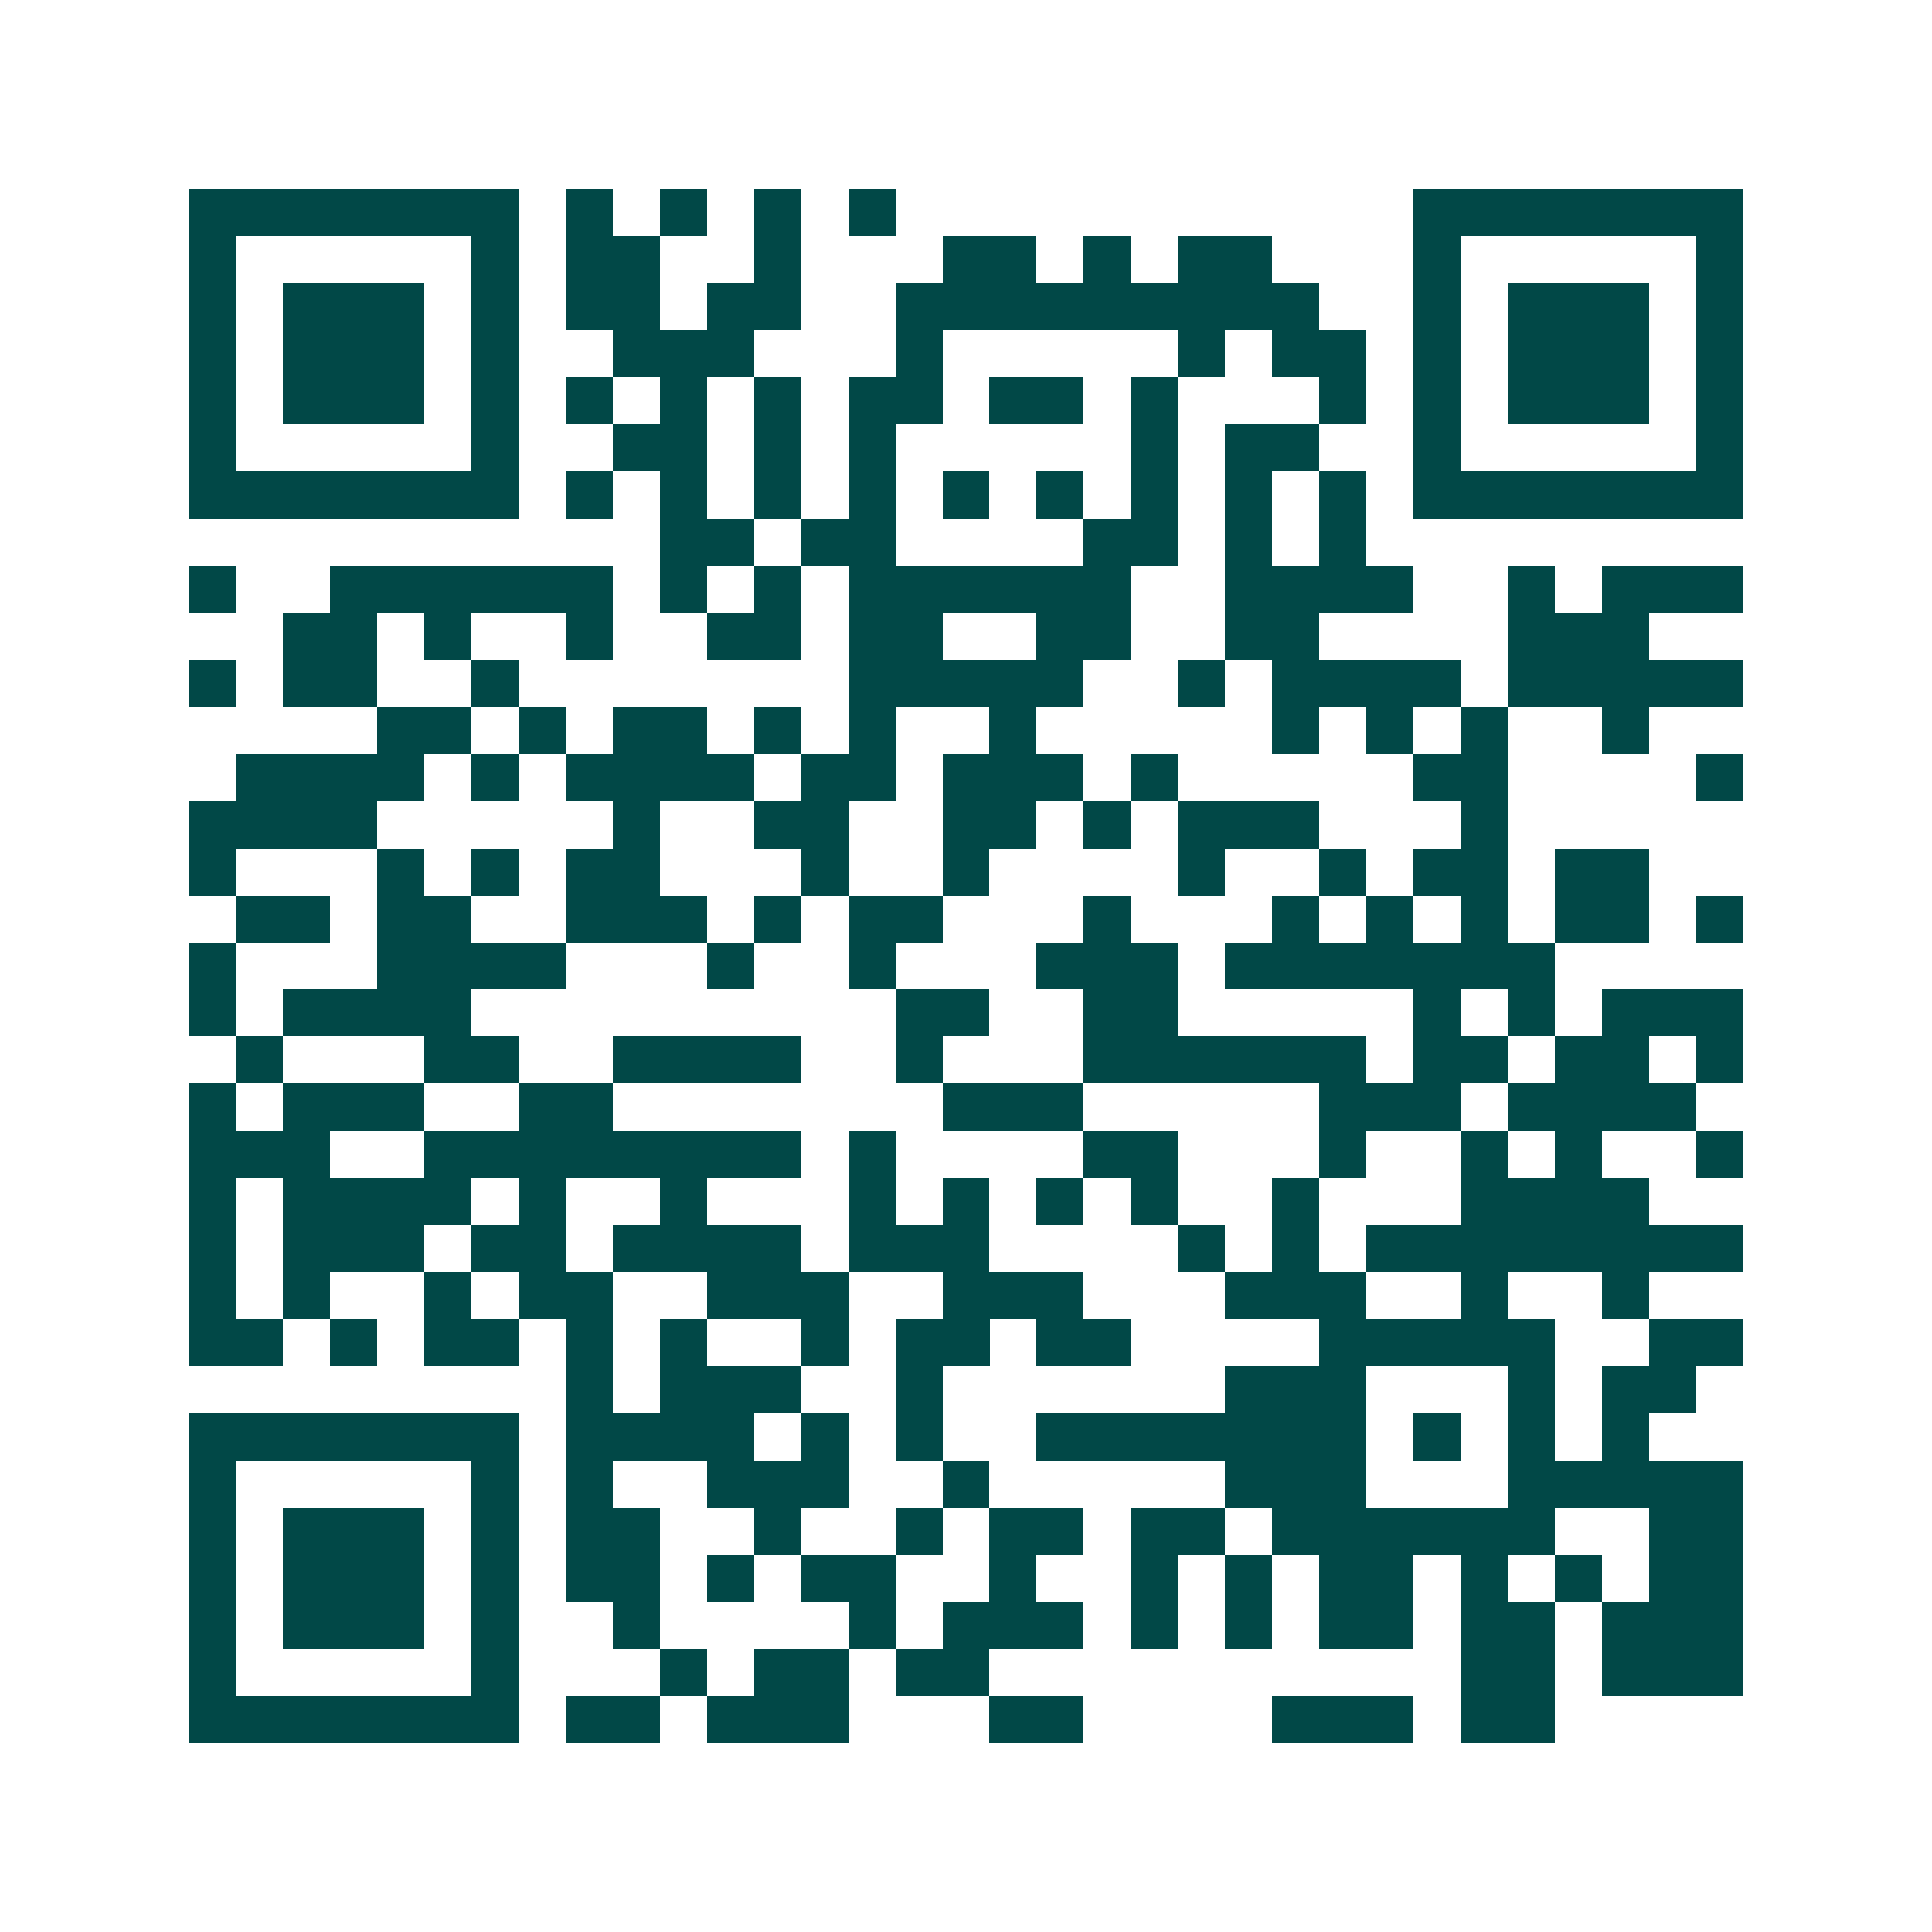 <svg xmlns="http://www.w3.org/2000/svg" width="200" height="200" viewBox="0 0 41 41" shape-rendering="crispEdges"><path fill="#ffffff" d="M0 0h41v41H0z"/><path stroke="#014847" d="M4 4.5h7m1 0h1m1 0h1m1 0h1m1 0h1m11 0h7M4 5.5h1m5 0h1m1 0h2m2 0h1m3 0h2m1 0h1m1 0h2m3 0h1m5 0h1M4 6.5h1m1 0h3m1 0h1m1 0h2m1 0h2m2 0h9m2 0h1m1 0h3m1 0h1M4 7.5h1m1 0h3m1 0h1m2 0h3m3 0h1m5 0h1m1 0h2m1 0h1m1 0h3m1 0h1M4 8.5h1m1 0h3m1 0h1m1 0h1m1 0h1m1 0h1m1 0h2m1 0h2m1 0h1m3 0h1m1 0h1m1 0h3m1 0h1M4 9.5h1m5 0h1m2 0h2m1 0h1m1 0h1m5 0h1m1 0h2m2 0h1m5 0h1M4 10.5h7m1 0h1m1 0h1m1 0h1m1 0h1m1 0h1m1 0h1m1 0h1m1 0h1m1 0h1m1 0h7M14 11.5h2m1 0h2m4 0h2m1 0h1m1 0h1M4 12.5h1m2 0h6m1 0h1m1 0h1m1 0h6m2 0h4m2 0h1m1 0h3M6 13.5h2m1 0h1m2 0h1m2 0h2m1 0h2m2 0h2m2 0h2m4 0h3M4 14.5h1m1 0h2m2 0h1m7 0h5m2 0h1m1 0h4m1 0h5M8 15.5h2m1 0h1m1 0h2m1 0h1m1 0h1m2 0h1m5 0h1m1 0h1m1 0h1m2 0h1M5 16.5h4m1 0h1m1 0h4m1 0h2m1 0h3m1 0h1m5 0h2m4 0h1M4 17.5h4m5 0h1m2 0h2m2 0h2m1 0h1m1 0h3m3 0h1M4 18.5h1m3 0h1m1 0h1m1 0h2m3 0h1m2 0h1m4 0h1m2 0h1m1 0h2m1 0h2M5 19.5h2m1 0h2m2 0h3m1 0h1m1 0h2m3 0h1m3 0h1m1 0h1m1 0h1m1 0h2m1 0h1M4 20.5h1m3 0h4m3 0h1m2 0h1m3 0h3m1 0h7M4 21.5h1m1 0h4m9 0h2m2 0h2m5 0h1m1 0h1m1 0h3M5 22.5h1m3 0h2m2 0h4m2 0h1m3 0h6m1 0h2m1 0h2m1 0h1M4 23.5h1m1 0h3m2 0h2m7 0h3m5 0h3m1 0h4M4 24.5h3m2 0h8m1 0h1m4 0h2m3 0h1m2 0h1m1 0h1m2 0h1M4 25.5h1m1 0h4m1 0h1m2 0h1m3 0h1m1 0h1m1 0h1m1 0h1m2 0h1m3 0h4M4 26.5h1m1 0h3m1 0h2m1 0h4m1 0h3m4 0h1m1 0h1m1 0h8M4 27.5h1m1 0h1m2 0h1m1 0h2m2 0h3m2 0h3m3 0h3m2 0h1m2 0h1M4 28.5h2m1 0h1m1 0h2m1 0h1m1 0h1m2 0h1m1 0h2m1 0h2m4 0h5m2 0h2M12 29.5h1m1 0h3m2 0h1m6 0h3m3 0h1m1 0h2M4 30.5h7m1 0h4m1 0h1m1 0h1m2 0h7m1 0h1m1 0h1m1 0h1M4 31.5h1m5 0h1m1 0h1m2 0h3m2 0h1m5 0h3m3 0h5M4 32.5h1m1 0h3m1 0h1m1 0h2m2 0h1m2 0h1m1 0h2m1 0h2m1 0h6m2 0h2M4 33.5h1m1 0h3m1 0h1m1 0h2m1 0h1m1 0h2m2 0h1m2 0h1m1 0h1m1 0h2m1 0h1m1 0h1m1 0h2M4 34.5h1m1 0h3m1 0h1m2 0h1m4 0h1m1 0h3m1 0h1m1 0h1m1 0h2m1 0h2m1 0h3M4 35.5h1m5 0h1m3 0h1m1 0h2m1 0h2m10 0h2m1 0h3M4 36.5h7m1 0h2m1 0h3m3 0h2m4 0h3m1 0h2"/></svg>
